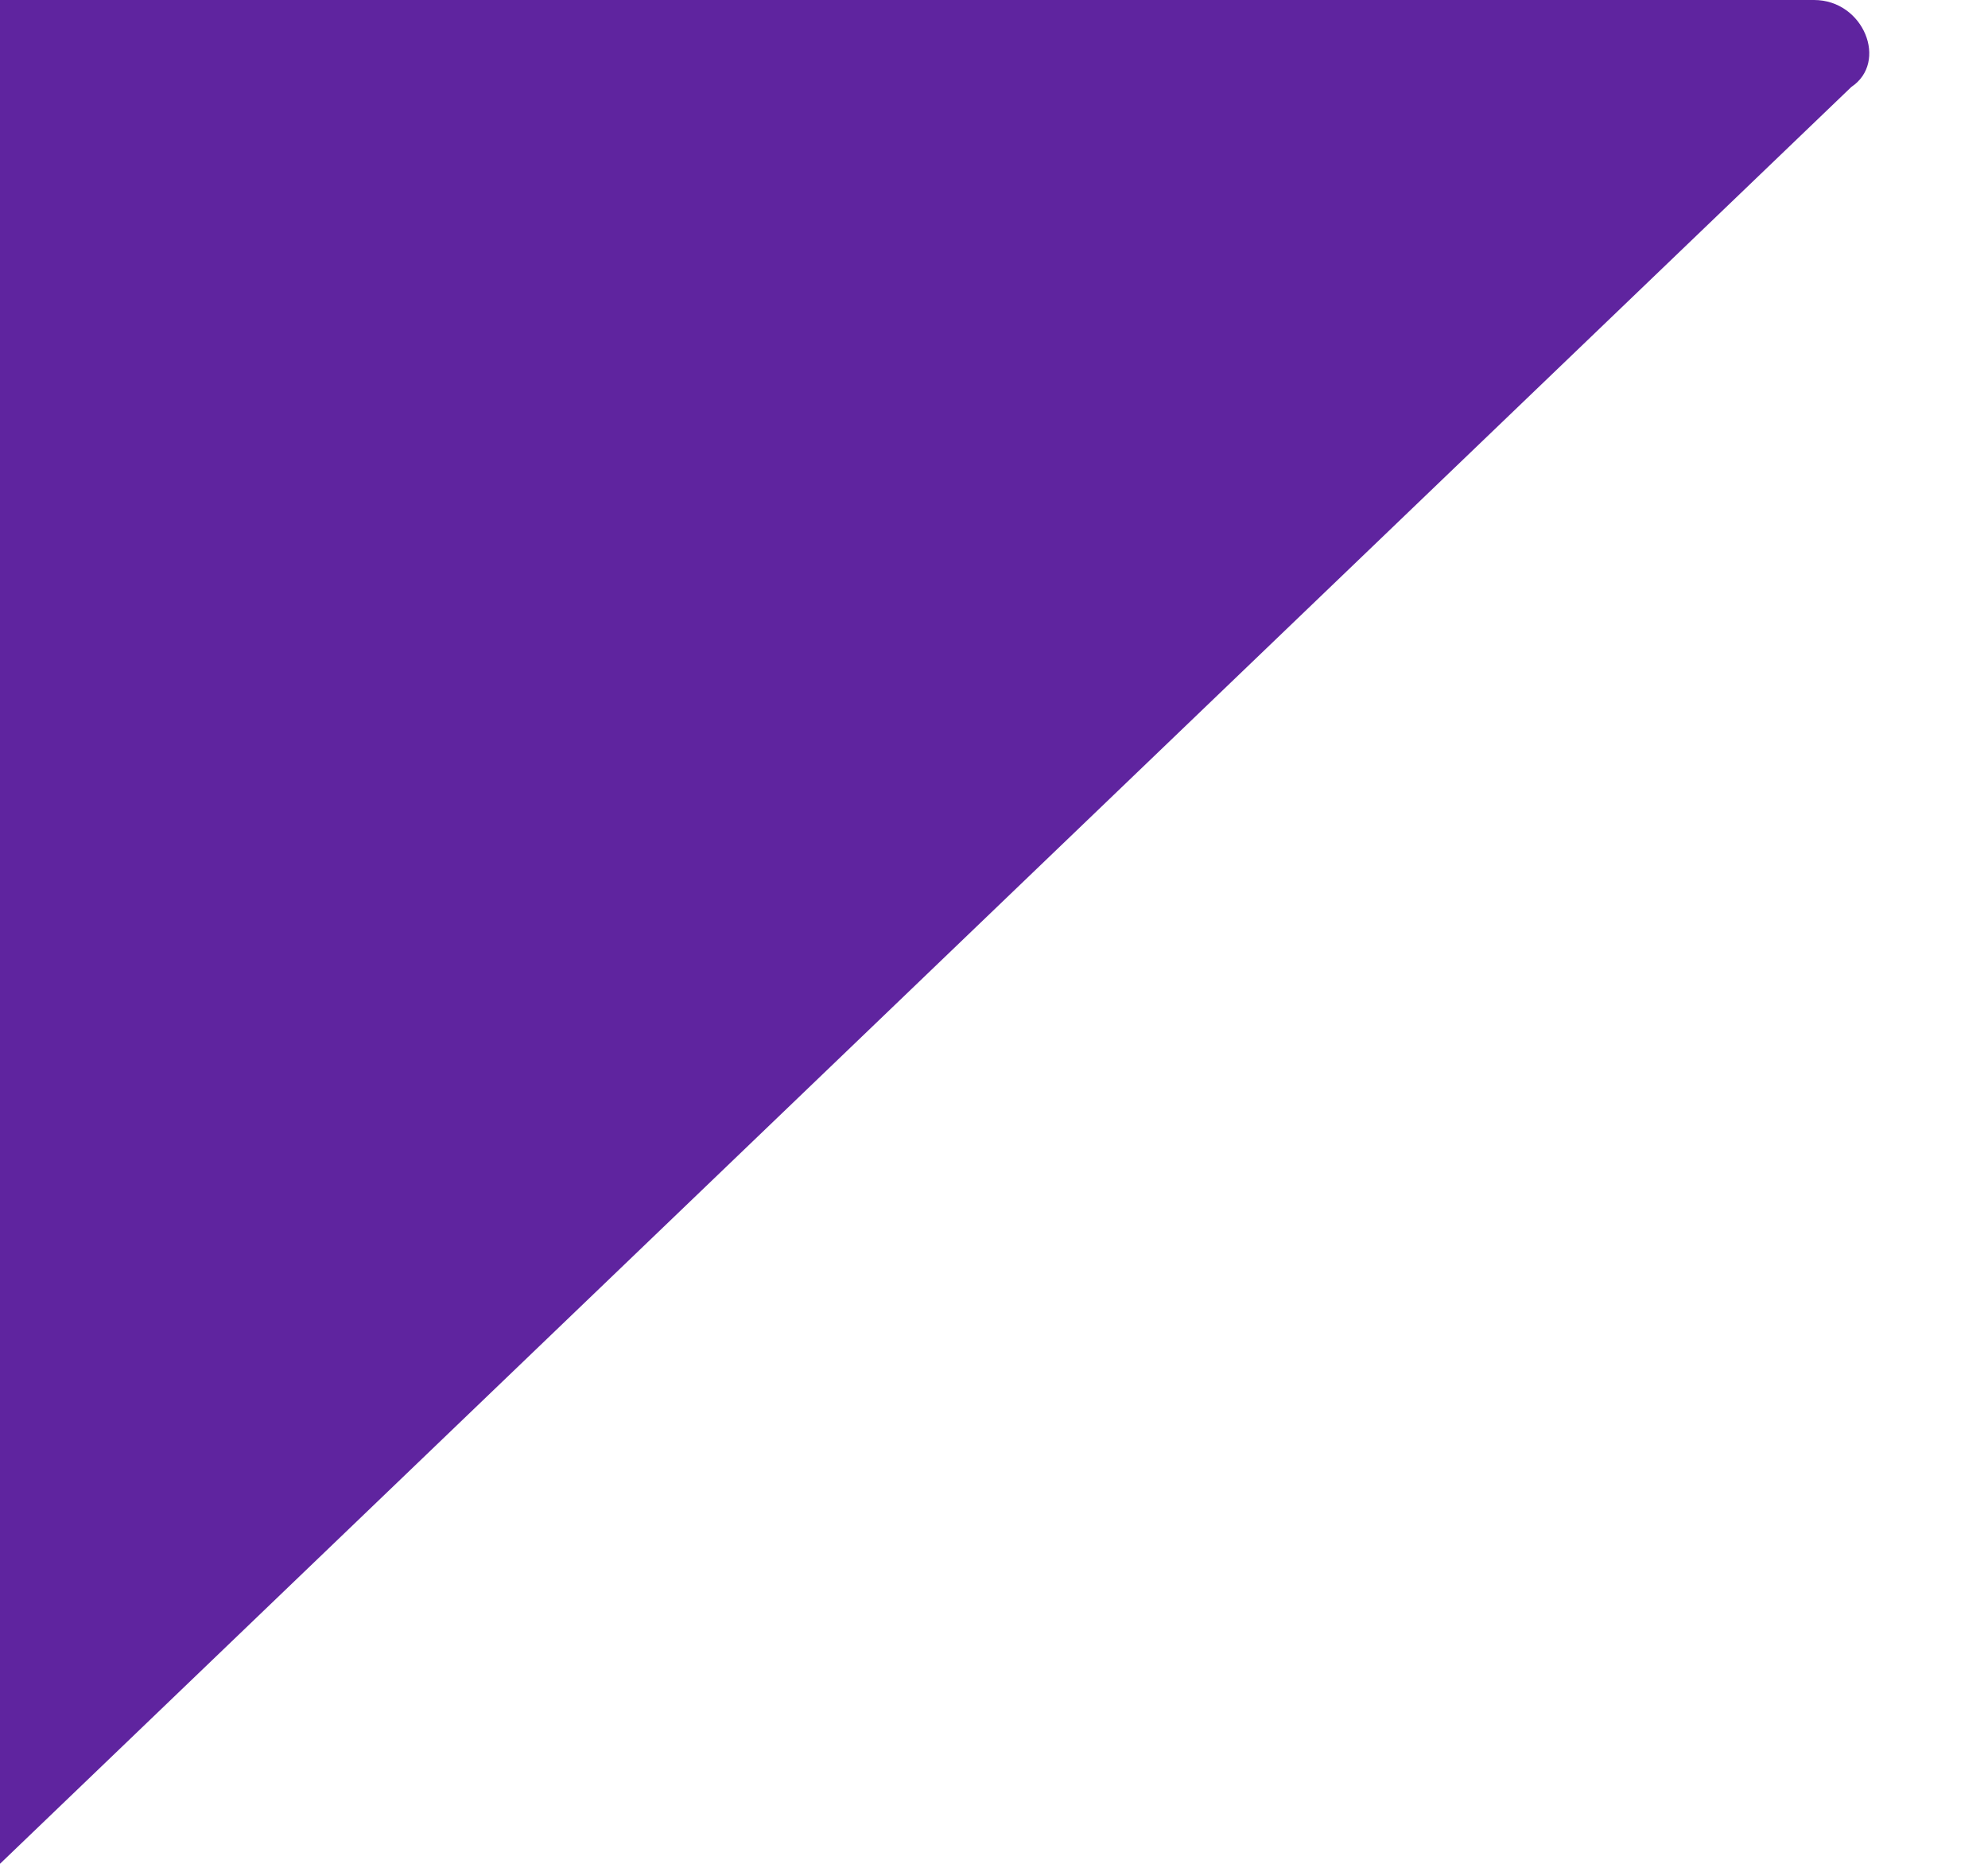 <?xml version="1.0" encoding="utf-8"?> <svg xmlns="http://www.w3.org/2000/svg" xmlns:xlink="http://www.w3.org/1999/xlink" version="1.1" x="0px" y="0px" viewBox="0 0 16 15" style="enable-background:new 0 0 16 15;" xml:space="preserve"> <style type="text/css"> .st0{fill:none;} .st1{fill:#5F249F;} </style> <g id="Layer_2"> </g> <g id="Layer_1"> <path class="st0" d="M0,15V0h15.9c0.4,0,0.6,0.5,0.3,0.7L0,15z"></path> <path class="st1" d="M0,15V0h14.6c0.4,0,0.6,0.5,0.3,0.7L0,15z"></path> </g> </svg> 